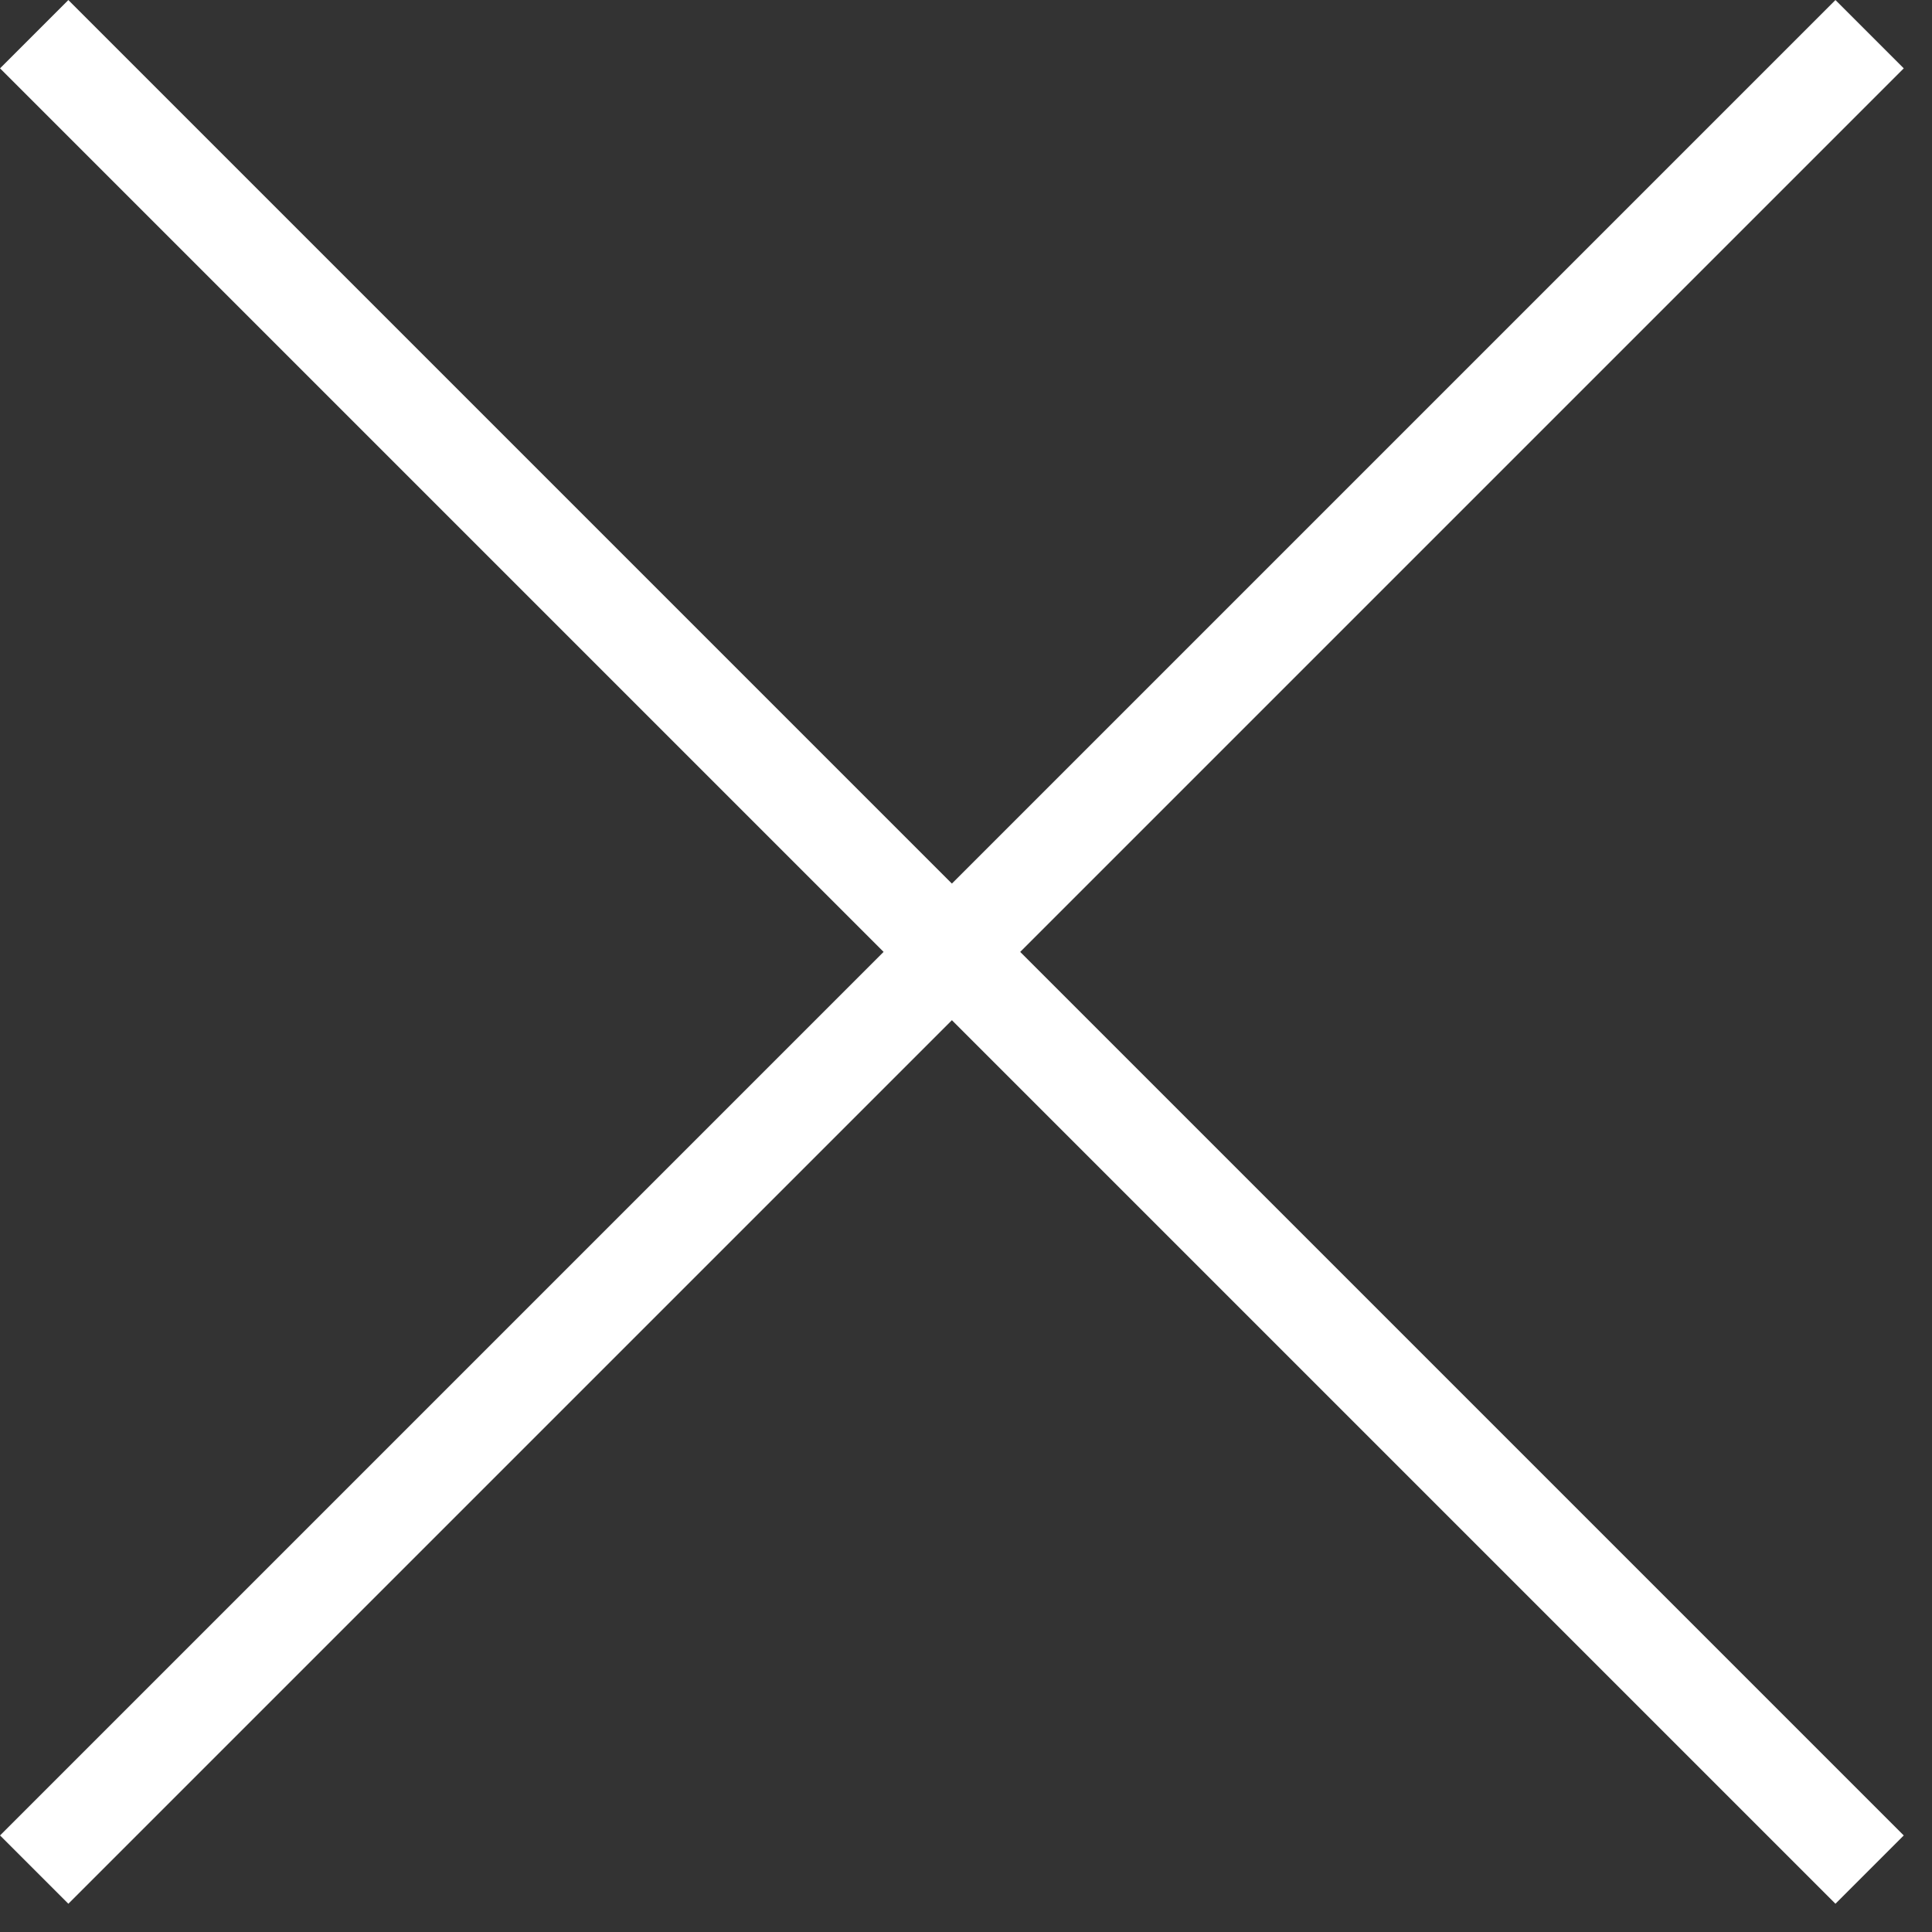 <svg width="20" height="20" viewBox="0 0 20 20" fill="none" xmlns="http://www.w3.org/2000/svg">
<rect x="0" y="0" width="20" height="20" fill="#333333" stroke="none"/>
<path d="M0.354 0.354L19.354 19.354" stroke="white"/>
<path d="M19.354 0.354L0.354 19.354" stroke="white"/>
</svg>
